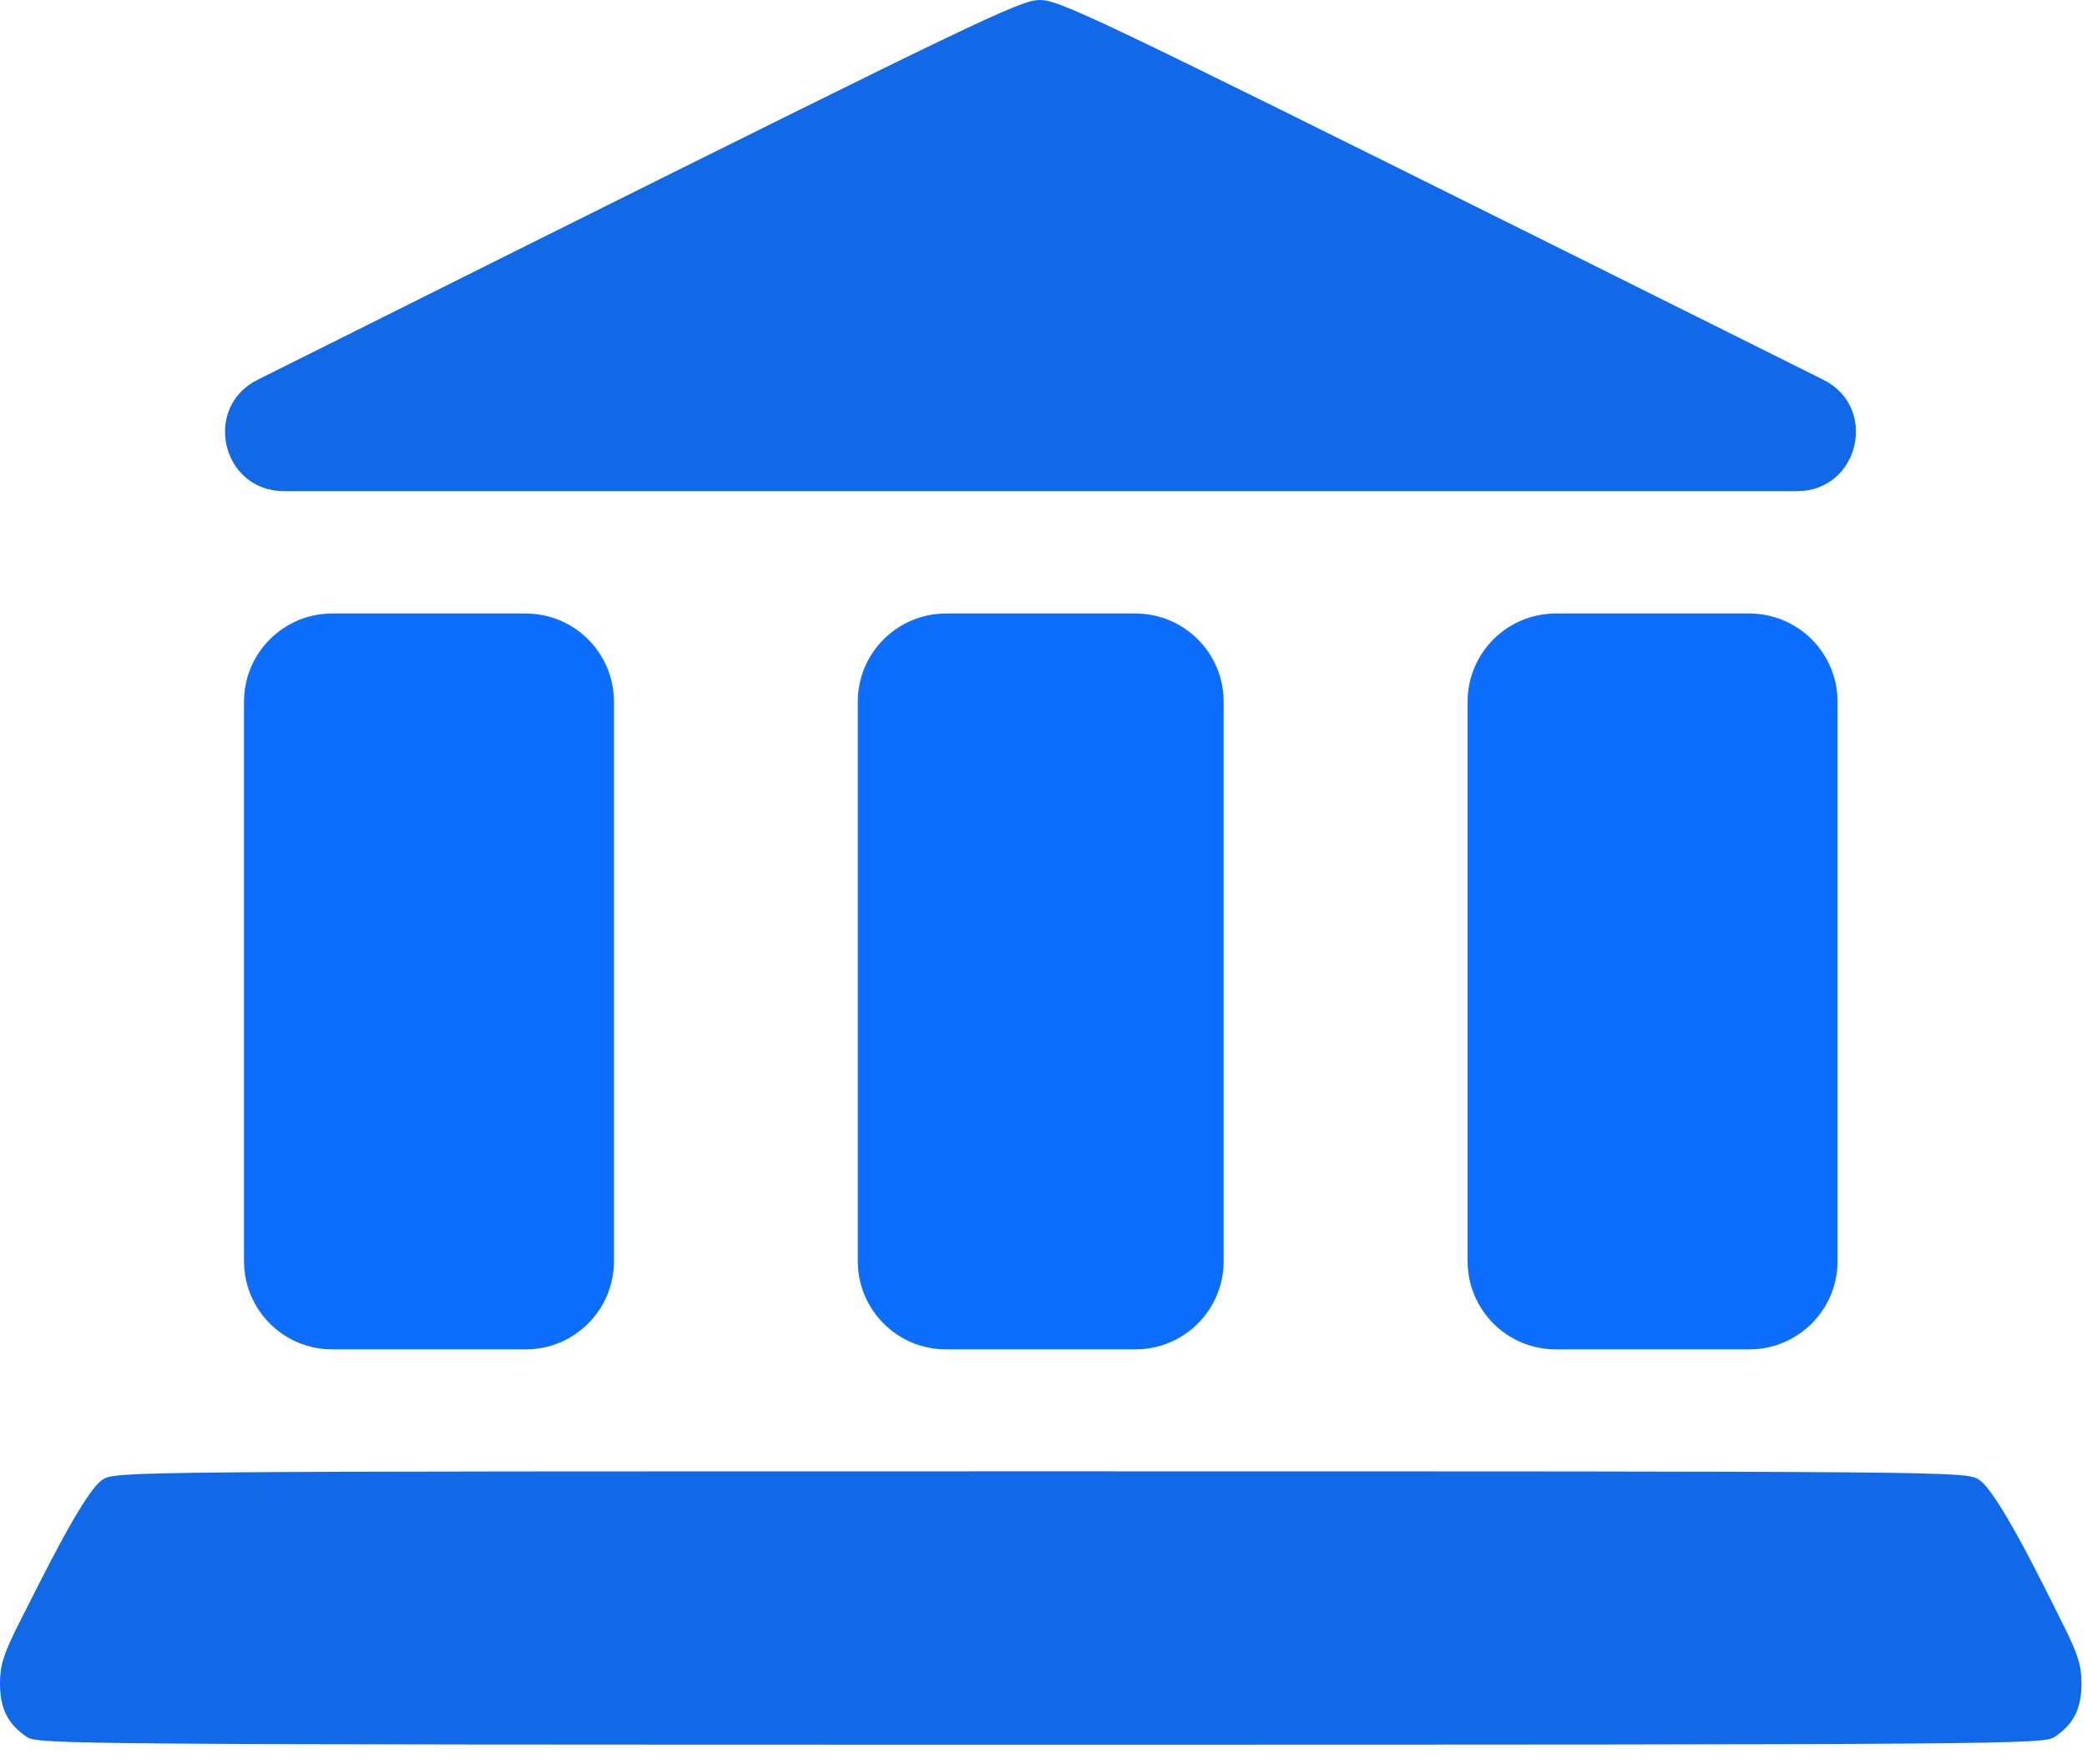 <svg width="71" height="60" viewBox="0 0 71 60" fill="none" xmlns="http://www.w3.org/2000/svg">
<path d="M17.909 8.354L8.765 12.919C6.876 13.861 7.547 16.708 9.659 16.708H35.404H61.138C63.249 16.708 63.92 13.86 62.03 12.918L52.845 8.341C37.009 0.457 36.013 -0.013 35.349 0.001C34.699 0.015 33.205 0.734 17.909 8.354Z" fill="#1269E8"/>
<path d="M8.301 33.388V42.904C8.301 44.561 9.644 45.904 11.301 45.904H14.594H17.887C19.543 45.904 20.887 44.561 20.887 42.904V33.388V23.871C20.887 22.214 19.543 20.871 17.887 20.871H14.594H11.301C9.644 20.871 8.301 22.214 8.301 23.871V33.388Z" fill="#0D6EFD"/>
<path d="M29.182 33.388V42.904C29.182 44.561 30.525 45.904 32.182 45.904H35.405H38.629C40.286 45.904 41.629 44.561 41.629 42.904V33.388V23.871C41.629 22.214 40.286 20.871 38.629 20.871H35.405H32.182C30.525 20.871 29.182 22.214 29.182 23.871V33.388Z" fill="#0D6EFD"/>
<path d="M49.928 33.388V42.904C49.928 44.561 51.271 45.904 52.928 45.904H56.221H59.514C61.17 45.904 62.514 44.561 62.514 42.904V33.388V23.871C62.514 22.214 61.17 20.871 59.514 20.871H56.221H52.928C51.271 20.871 49.928 22.214 49.928 23.871V33.388Z" fill="#0D6EFD"/>
<path d="M3.499 50.33C2.877 50.703 1.397 53.75 0.622 55.272C0.111 56.295 0 56.655 0 57.277C0 58.135 0.277 58.66 0.913 59.089C1.3 59.338 2.241 59.352 35.406 59.352C68.572 59.352 69.512 59.338 69.899 59.089C70.536 58.66 70.812 58.135 70.812 57.277C70.812 56.655 70.702 56.295 70.19 55.272C69.443 53.764 67.936 50.703 67.313 50.33C66.871 50.053 66.525 50.053 35.406 50.053C4.287 50.053 3.942 50.053 3.499 50.33Z" fill="#1269E8"/>
</svg>

